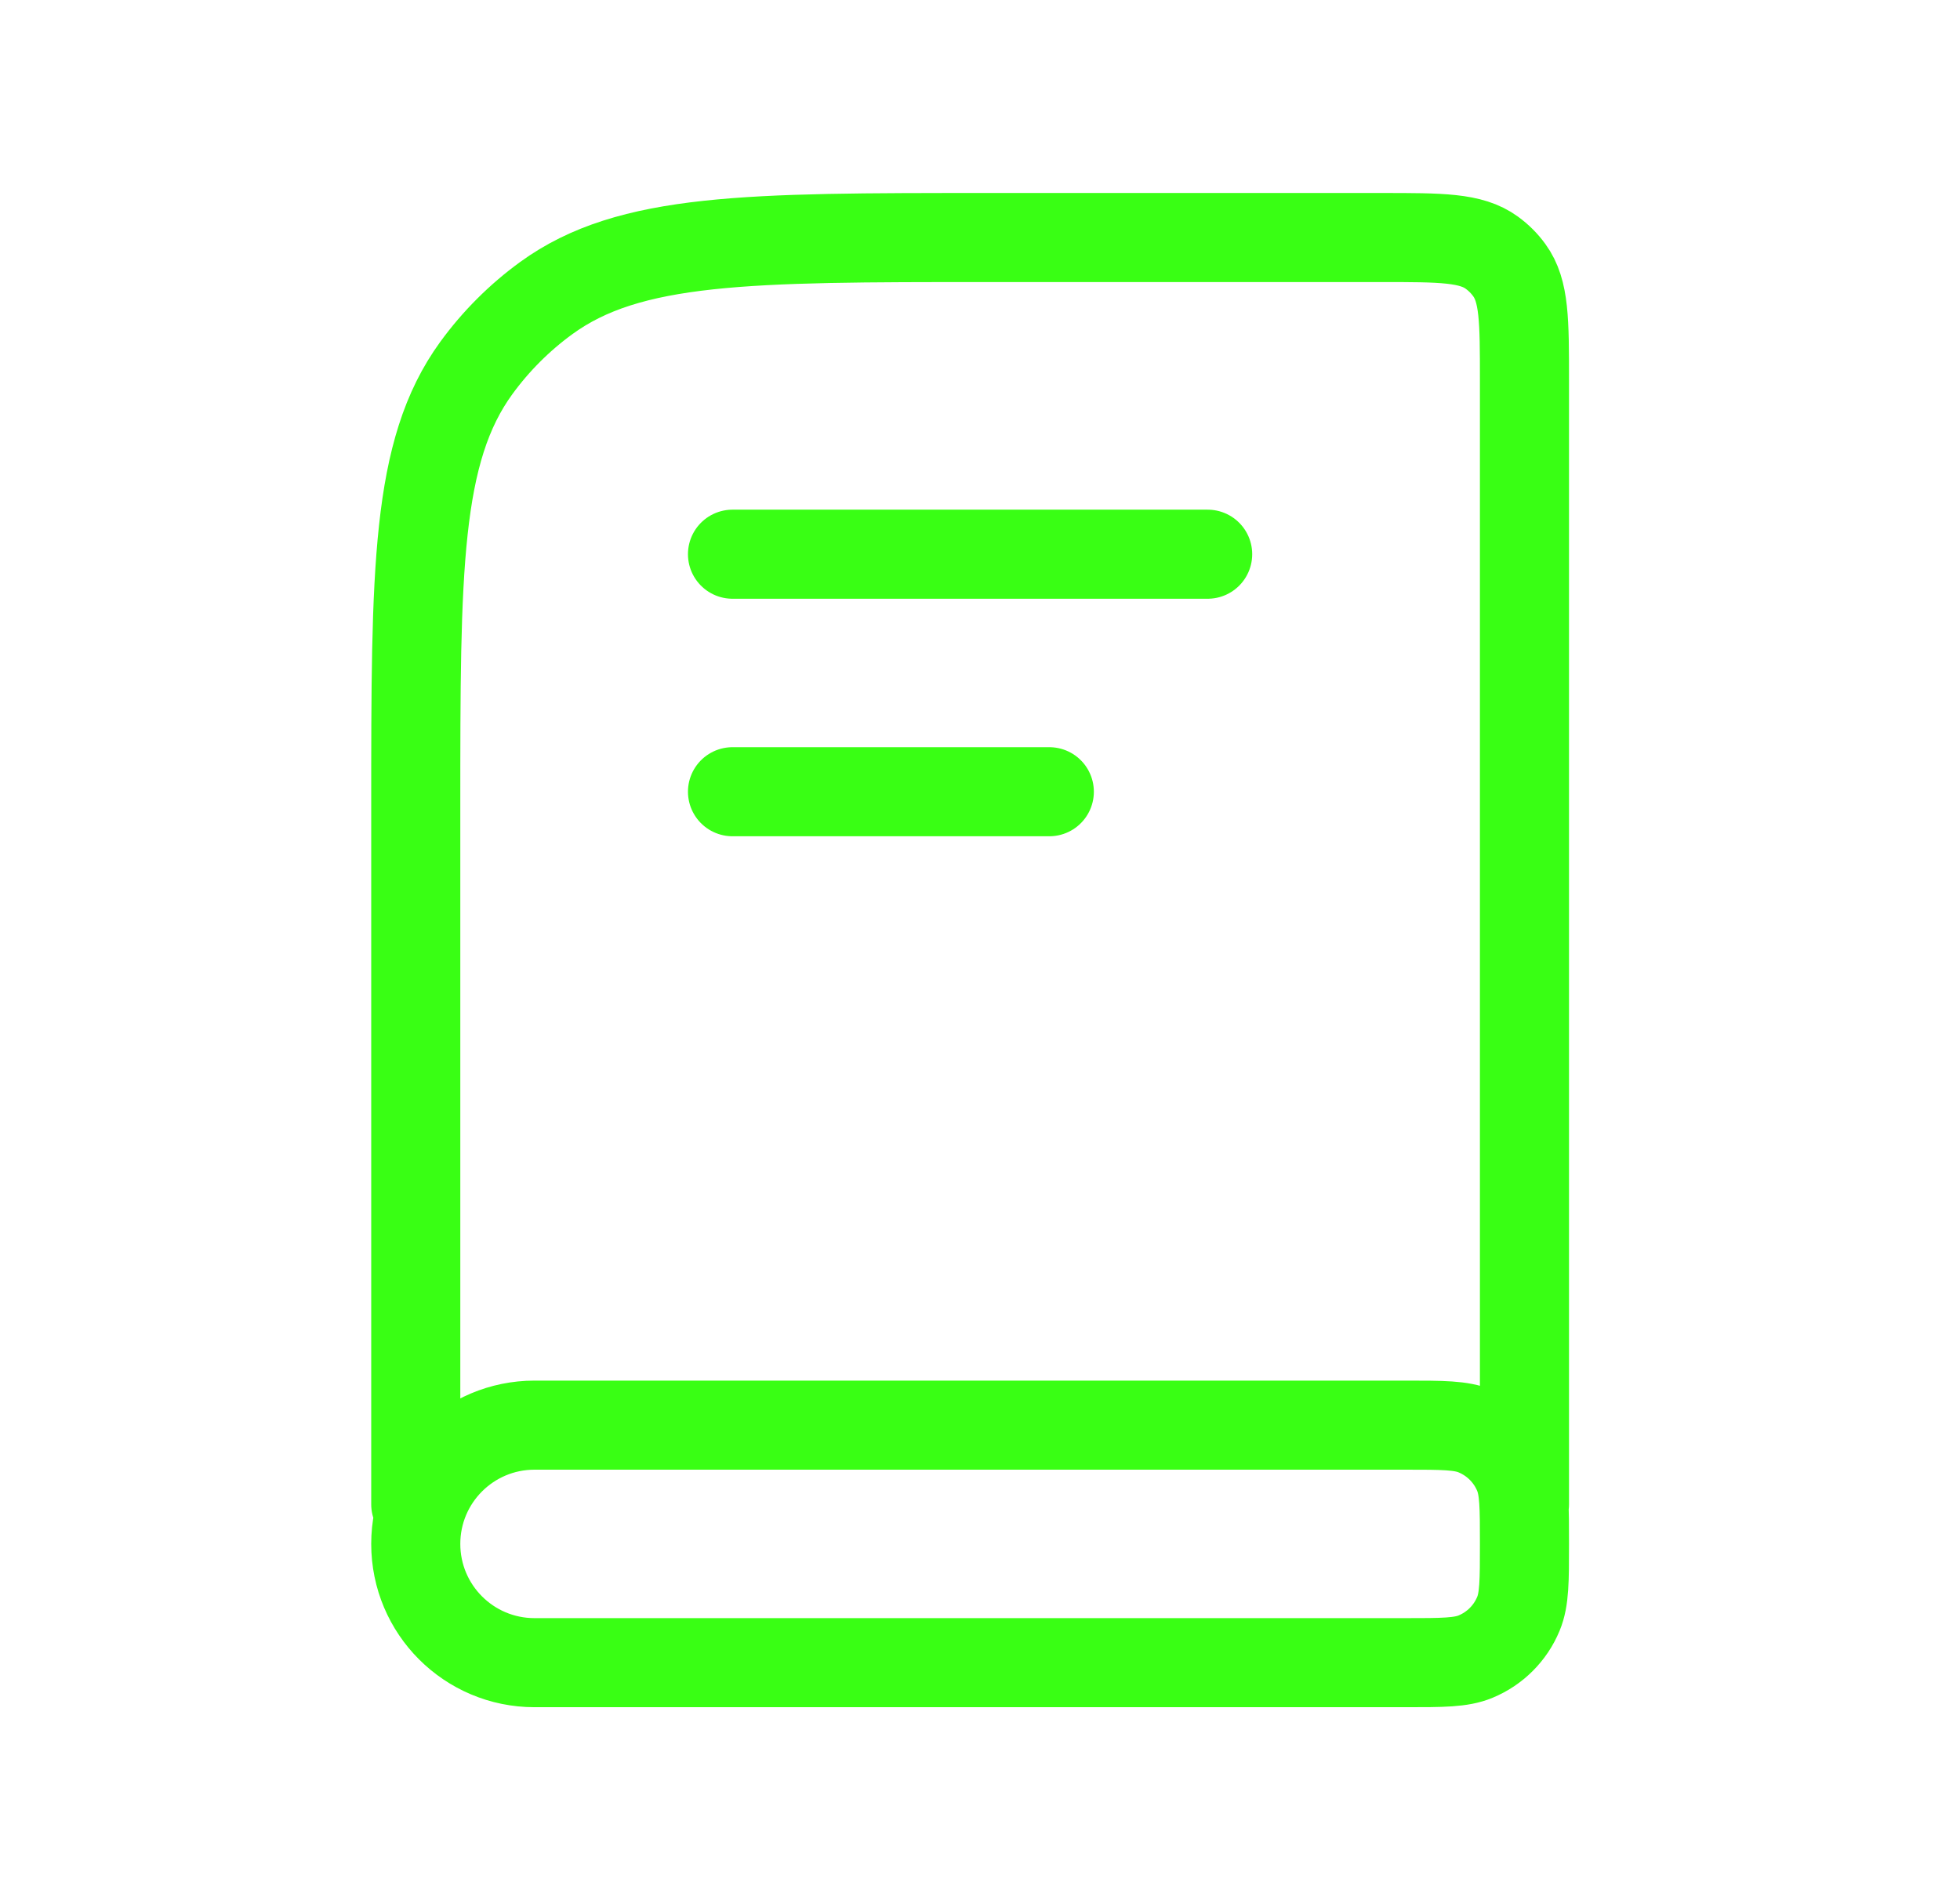 <svg width="33" height="32" viewBox="0 0 33 32" fill="none" xmlns="http://www.w3.org/2000/svg">
<path d="M7 25.333V13.6C7 9.6 7 7.6 8.019 6.198C8.348 5.746 8.746 5.348 9.198 5.019C10.6 4 12.6 4 16.6 4H23.267C24.267 4 24.767 4 25.117 4.255C25.23 4.337 25.33 4.436 25.412 4.55C25.667 4.9 25.667 5.4 25.667 6.4V25.333M12.333 9.333H20.333M12.333 13.333H17.667M9 28H23.667C24.288 28 24.599 28 24.844 27.898C25.17 27.763 25.43 27.504 25.565 27.177C25.667 26.932 25.667 26.621 25.667 26C25.667 25.379 25.667 25.068 25.565 24.823C25.43 24.496 25.17 24.237 24.844 24.102C24.599 24 24.288 24 23.667 24H9C7.895 24 7 24.895 7 26C7 27.105 7.895 28 9 28Z" stroke="#39FF14" stroke-width="1.5" stroke-linecap="round" stroke-linejoin="round"/>
</svg>
